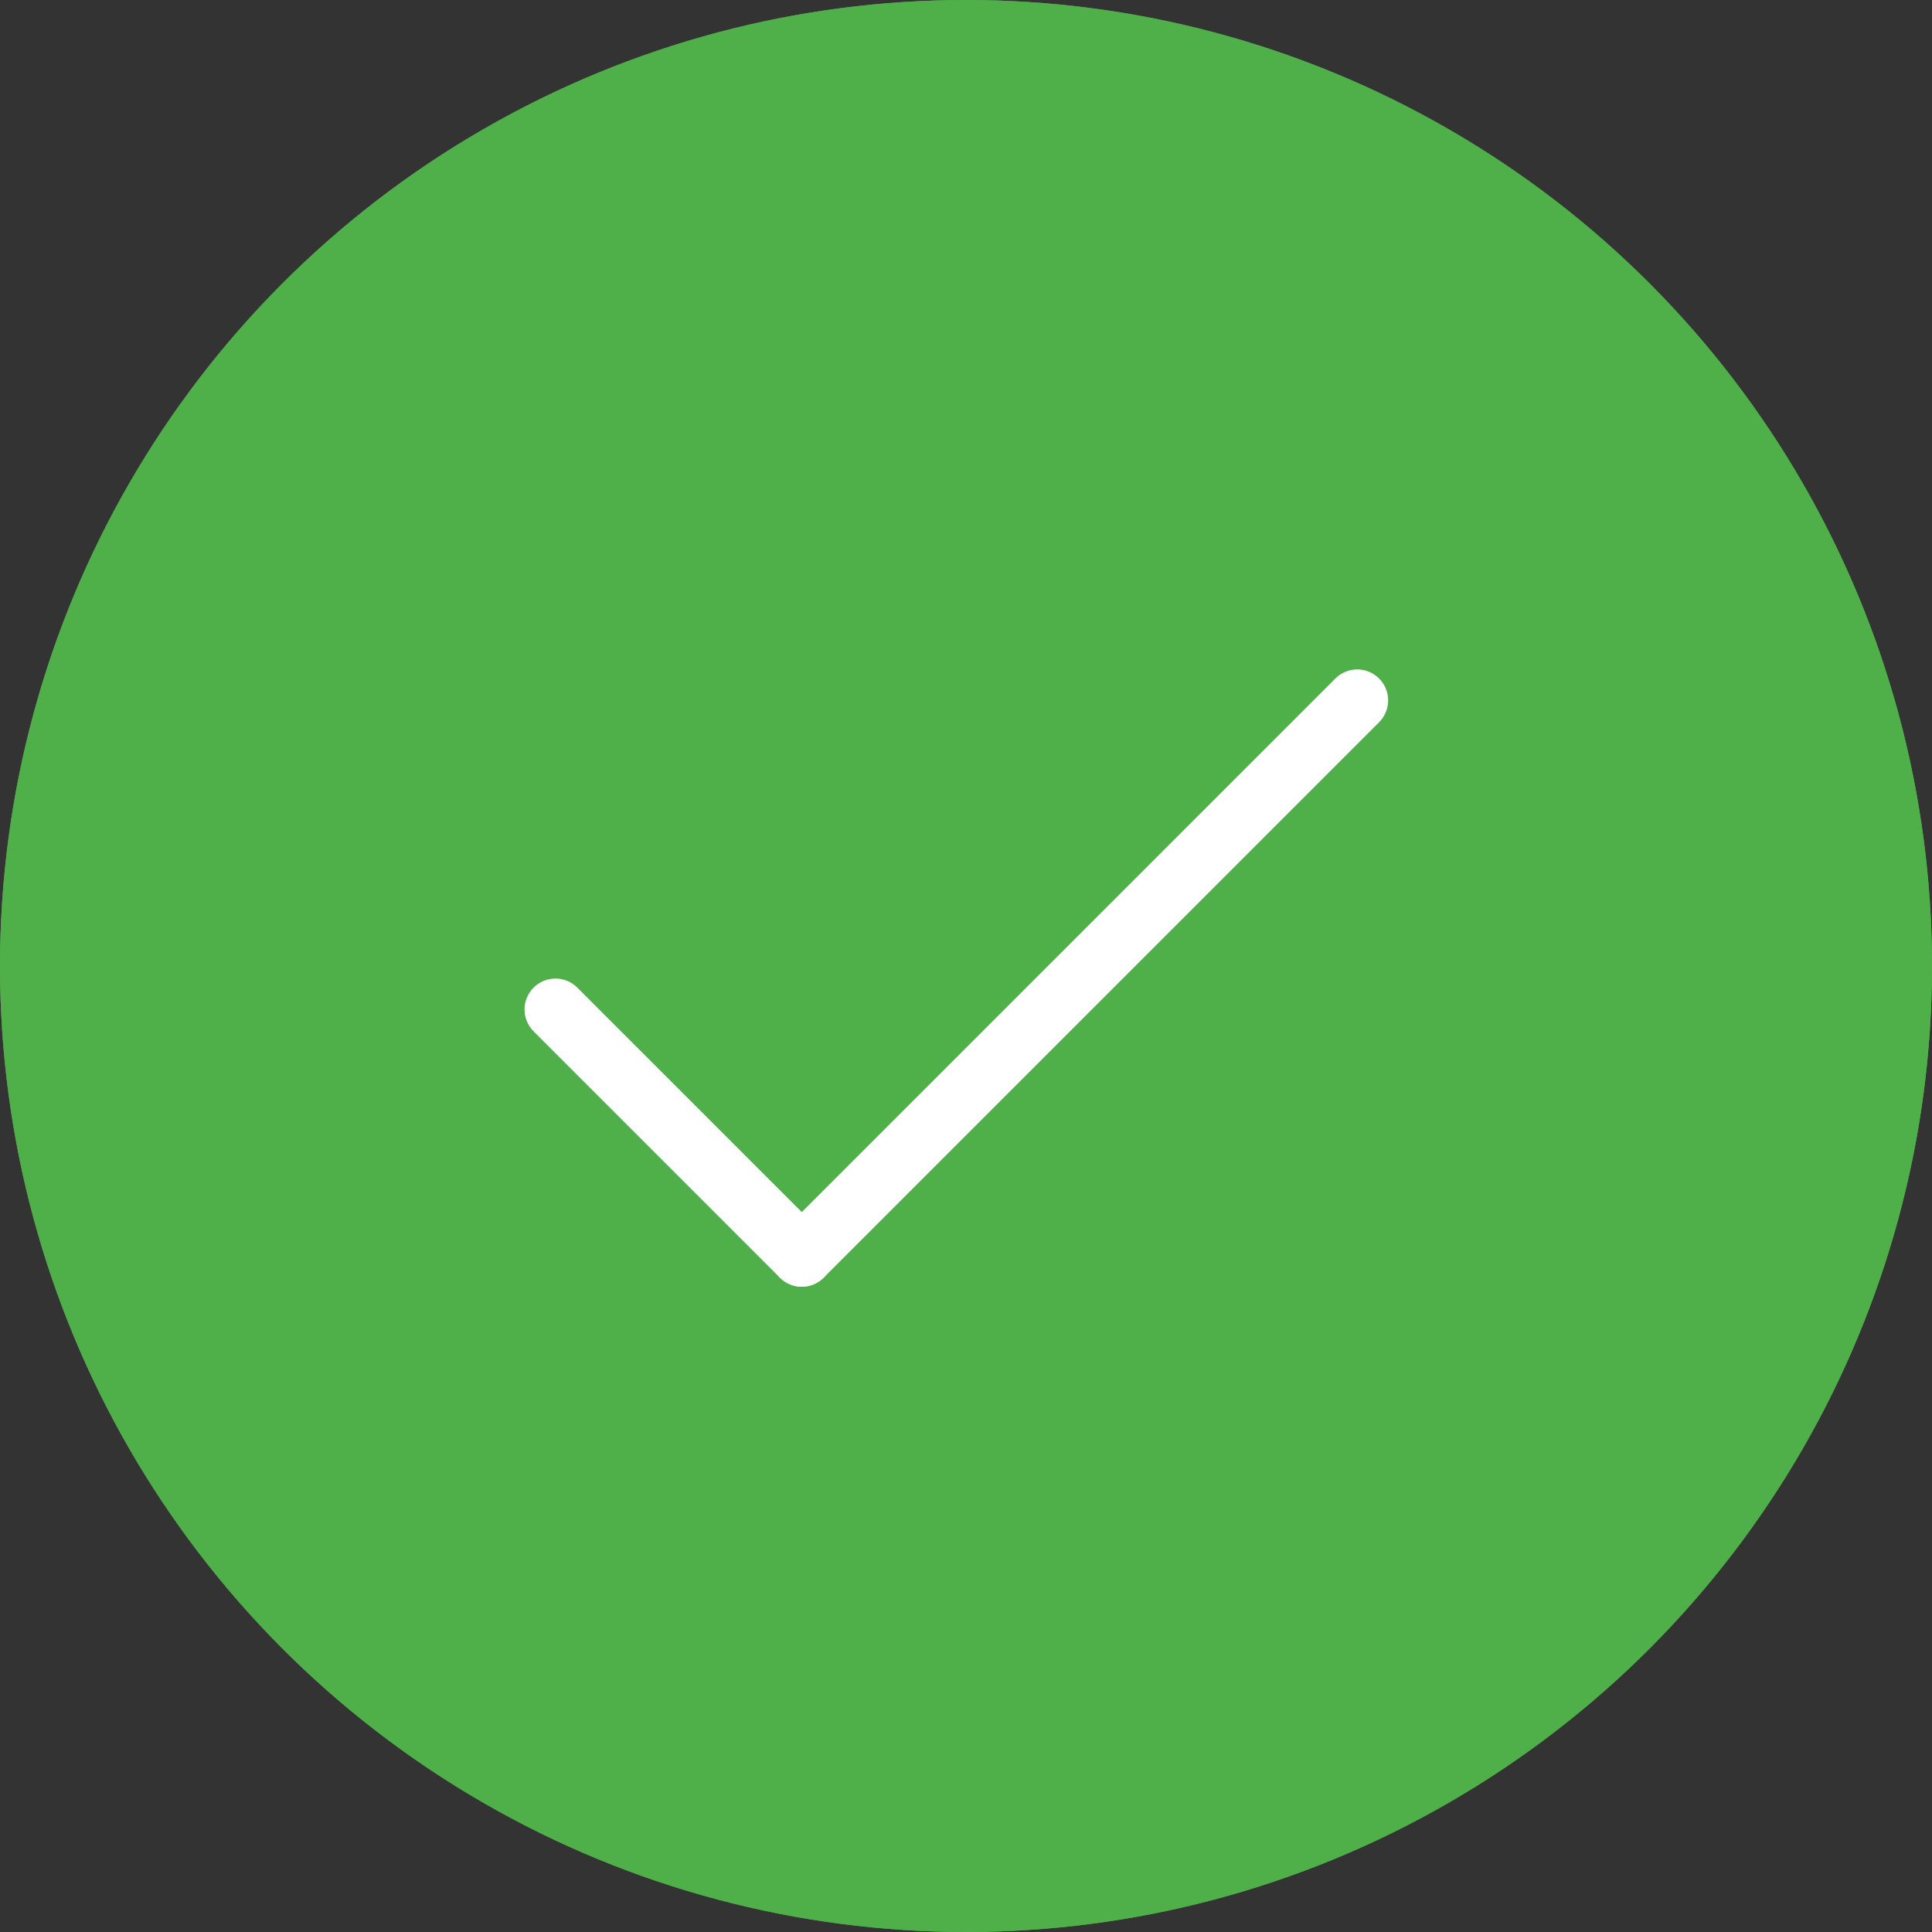 <?xml version='1.0' encoding='UTF-8'?>
<svg xmlns="http://www.w3.org/2000/svg" width="50" height="50" viewBox="0 0 50 50">
  <rect x="0" y="0" width="50" height="50" fill="#333333" stroke="none"/>
  <g id="ic_success" transform="translate(-152 -69)">
    <g id="Ellipse_195" data-name="Ellipse 195" transform="translate(152 69)" fill="#4faf49" stroke="#4faf49" stroke-width="1.4">
      <circle cx="25" cy="25" r="25" stroke="none"></circle>
      <circle cx="25" cy="25" r="24.3" fill="none"></circle>
    </g>
    <line id="Line_340" data-name="Line 340" y1="14.375" x2="14.375" transform="translate(172.75 87.125)" fill="none" stroke="#fff" stroke-linecap="round" stroke-miterlimit="10" stroke-width="1.6"></line>
    <line id="Line_341" data-name="Line 341" x2="6.375" y2="6.375" transform="translate(166.375 95.125)" fill="none" stroke="#fff" stroke-linecap="round" stroke-miterlimit="10" stroke-width="1.6"></line>
  </g>
</svg>